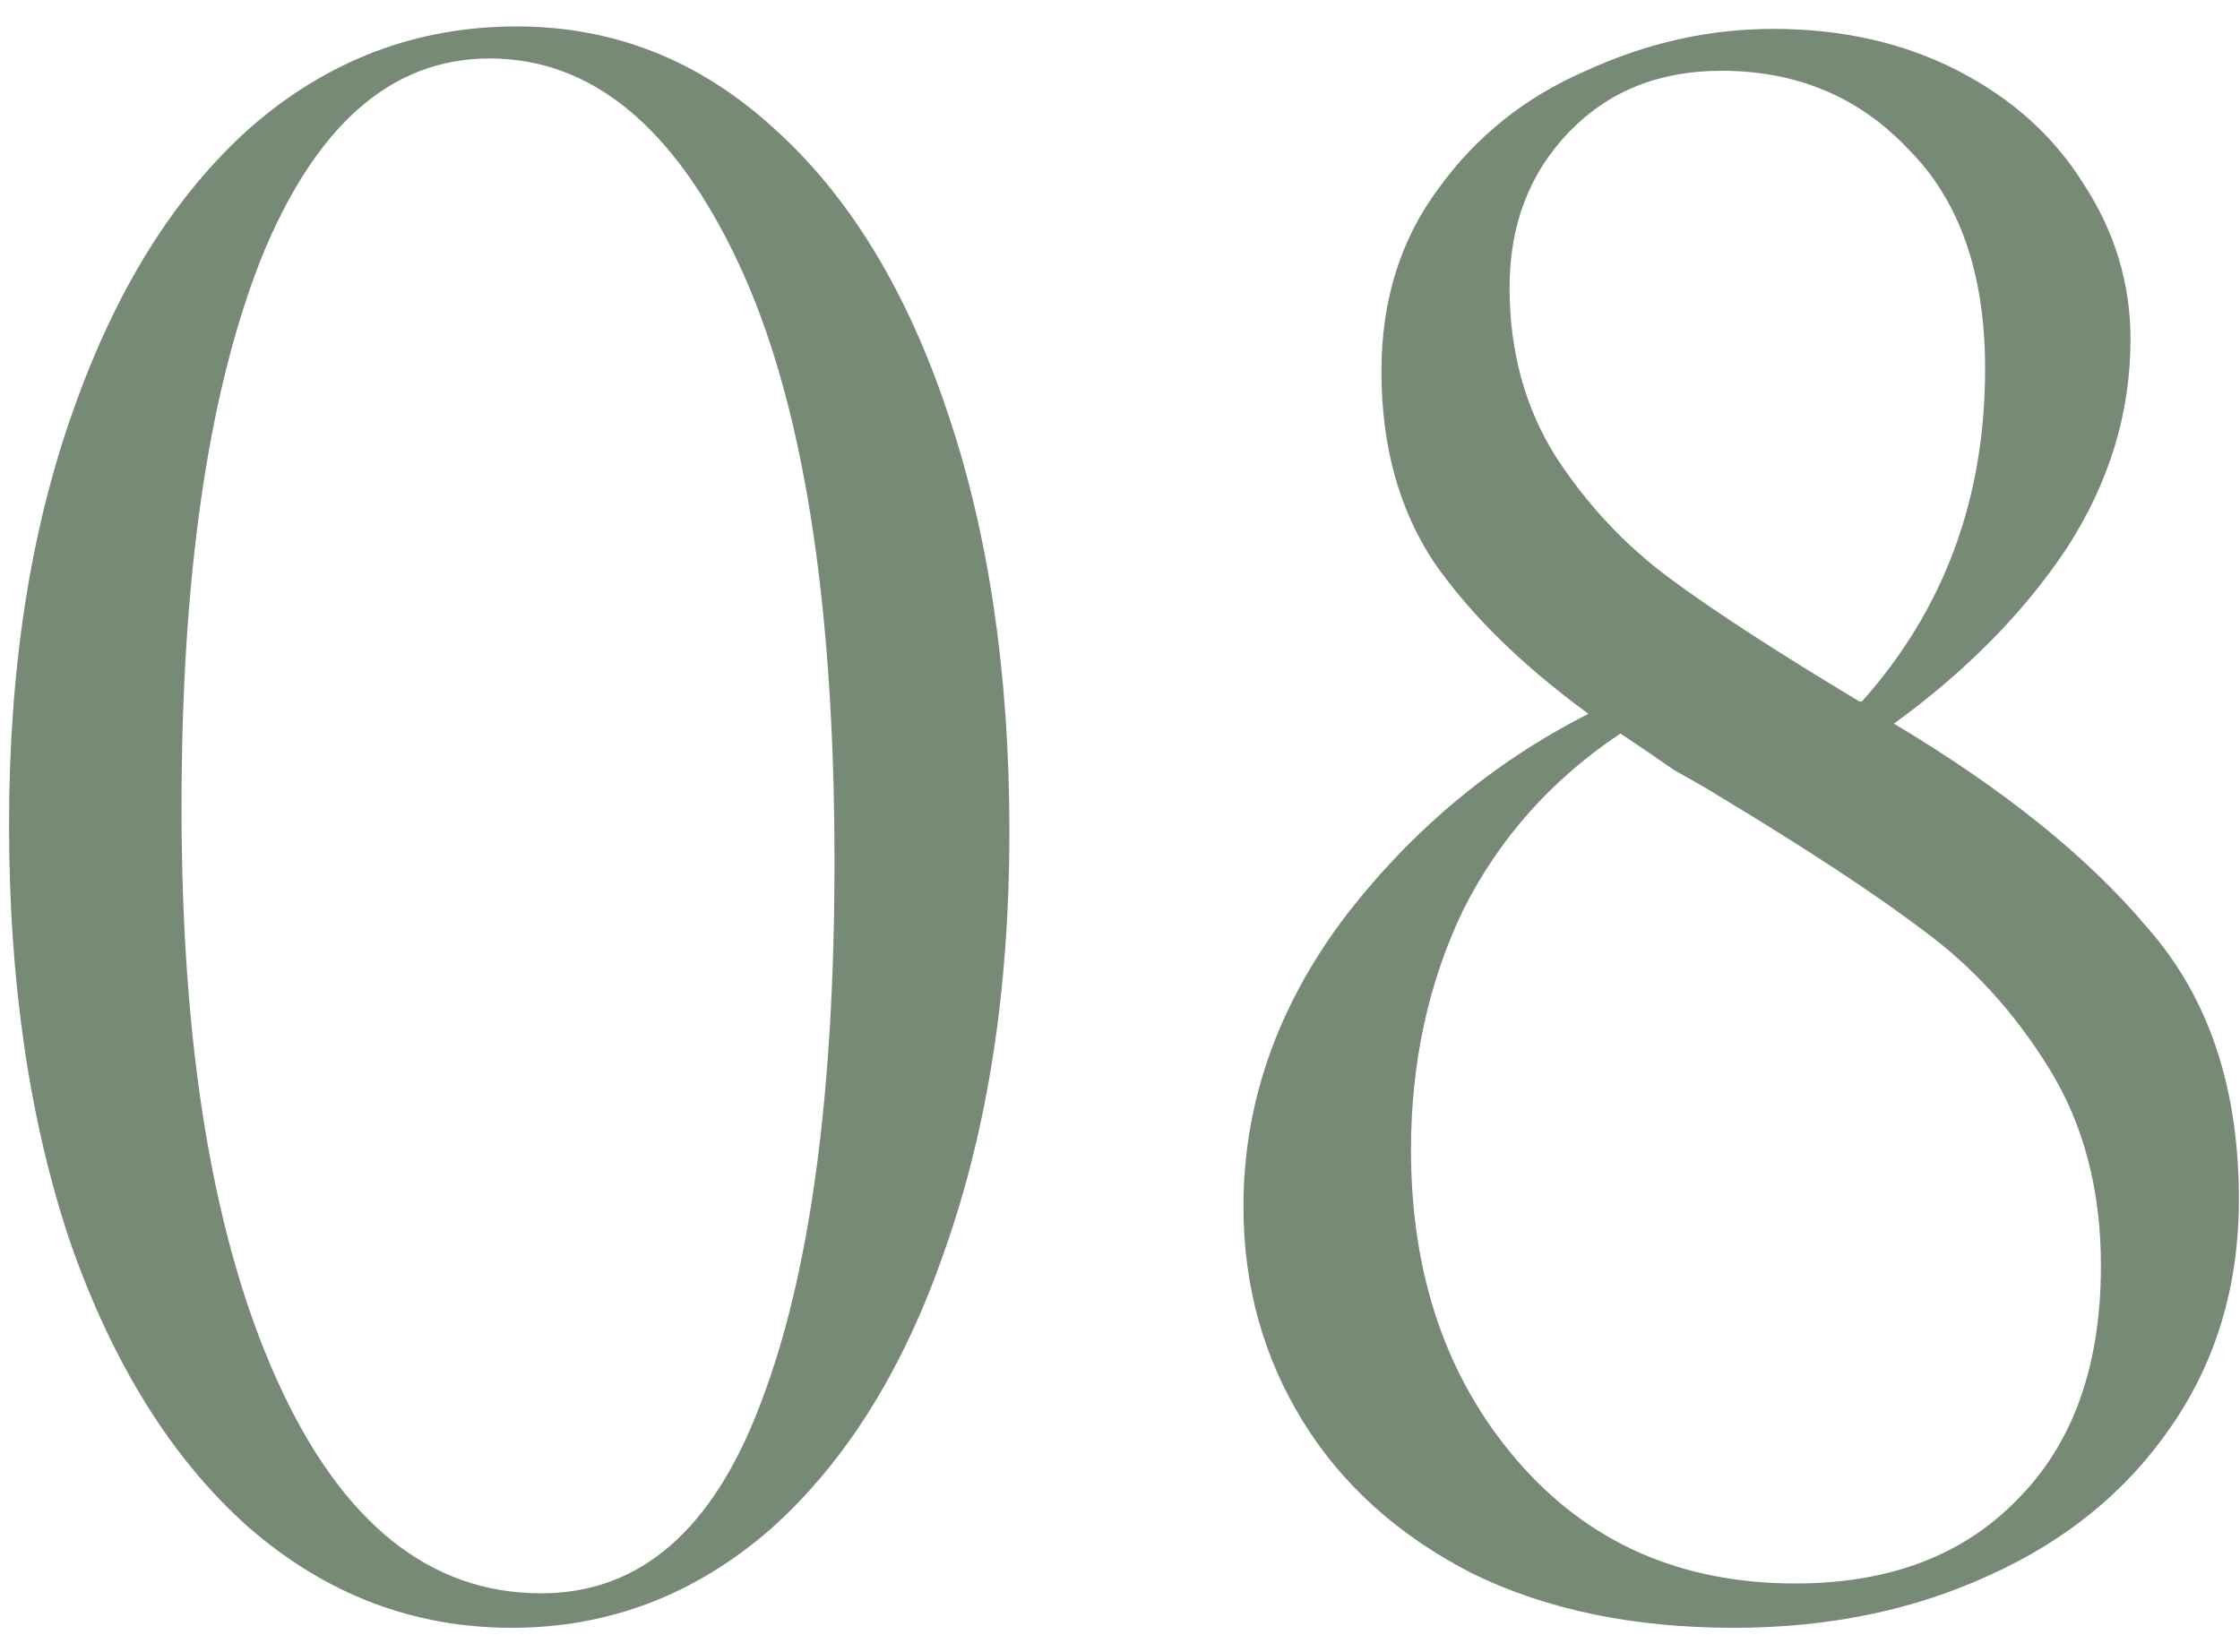 <?xml version="1.0" encoding="UTF-8"?> <svg xmlns="http://www.w3.org/2000/svg" width="80" height="59" viewBox="0 0 80 59" fill="none"><path d="M18.275 58.144C14.755 58.144 11.616 56.941 8.859 54.536C6.16 52.131 4.048 48.757 2.523 44.416C1.056 40.075 0.323 35.088 0.323 29.456C0.323 23.883 1.085 18.955 2.611 14.672C4.136 10.331 6.248 6.957 8.947 4.552C11.704 2.147 14.872 0.944 18.451 0.944C21.912 0.944 24.963 2.147 27.603 4.552C30.301 6.957 32.384 10.36 33.851 14.76C35.317 19.101 36.051 24.088 36.051 29.72C36.051 35.293 35.288 40.251 33.763 44.592C32.296 48.875 30.213 52.219 27.515 54.624C24.816 56.971 21.736 58.144 18.275 58.144ZM19.331 56.912C22.851 56.912 25.461 54.653 27.163 50.136C28.923 45.56 29.803 39.107 29.803 30.776C29.803 21.389 28.659 14.261 26.371 9.392C24.083 4.523 21.12 2.088 17.483 2.088C13.963 2.088 11.235 4.493 9.299 9.304C7.421 14.115 6.483 20.627 6.483 28.84C6.483 37.464 7.627 44.299 9.915 49.344C12.203 54.389 15.341 56.912 19.331 56.912ZM67.641 25.848C71.571 28.195 74.593 30.629 76.705 33.152C78.875 35.616 79.961 38.843 79.961 42.832C79.961 45.941 79.139 48.669 77.497 51.016C75.913 53.304 73.742 55.064 70.985 56.296C68.286 57.528 65.265 58.144 61.921 58.144C58.342 58.144 55.233 57.499 52.593 56.208C49.953 54.859 47.929 53.04 46.521 50.752C45.113 48.464 44.409 45.912 44.409 43.096C44.409 39.459 45.582 36.056 47.929 32.888C50.334 29.72 53.267 27.256 56.729 25.496C54.323 23.736 52.475 21.917 51.185 20.04C49.953 18.163 49.337 15.904 49.337 13.264C49.337 10.741 50.011 8.571 51.361 6.752C52.71 4.875 54.47 3.467 56.641 2.528C58.811 1.531 61.041 1.032 63.329 1.032C65.793 1.032 67.993 1.531 69.929 2.528C71.865 3.525 73.361 4.875 74.417 6.576C75.531 8.277 76.089 10.125 76.089 12.12C76.089 14.76 75.326 17.253 73.801 19.6C72.275 21.888 70.222 23.971 67.641 25.848ZM61.481 2.528C59.251 2.528 57.433 3.261 56.025 4.728C54.617 6.195 53.913 8.043 53.913 10.272C53.913 12.56 54.47 14.584 55.585 16.344C56.699 18.045 58.049 19.483 59.633 20.656C61.217 21.829 63.475 23.296 66.409 25.056H66.497C69.43 21.771 70.897 17.811 70.897 13.176C70.897 9.773 69.987 7.163 68.169 5.344C66.409 3.467 64.179 2.528 61.481 2.528ZM64.121 56.56C67.465 56.56 70.105 55.563 72.041 53.568C74.035 51.573 75.033 48.787 75.033 45.208C75.033 42.509 74.417 40.163 73.185 38.168C71.953 36.173 70.457 34.531 68.697 33.24C66.995 31.949 64.59 30.365 61.481 28.488C61.011 28.195 60.454 27.872 59.809 27.52C59.222 27.109 58.577 26.669 57.873 26.2C55.409 27.843 53.531 29.955 52.241 32.536C51.009 35.117 50.393 37.963 50.393 41.072C50.393 45.531 51.654 49.227 54.177 52.16C56.699 55.093 60.014 56.56 64.121 56.56Z" fill="#778A76"></path></svg> 